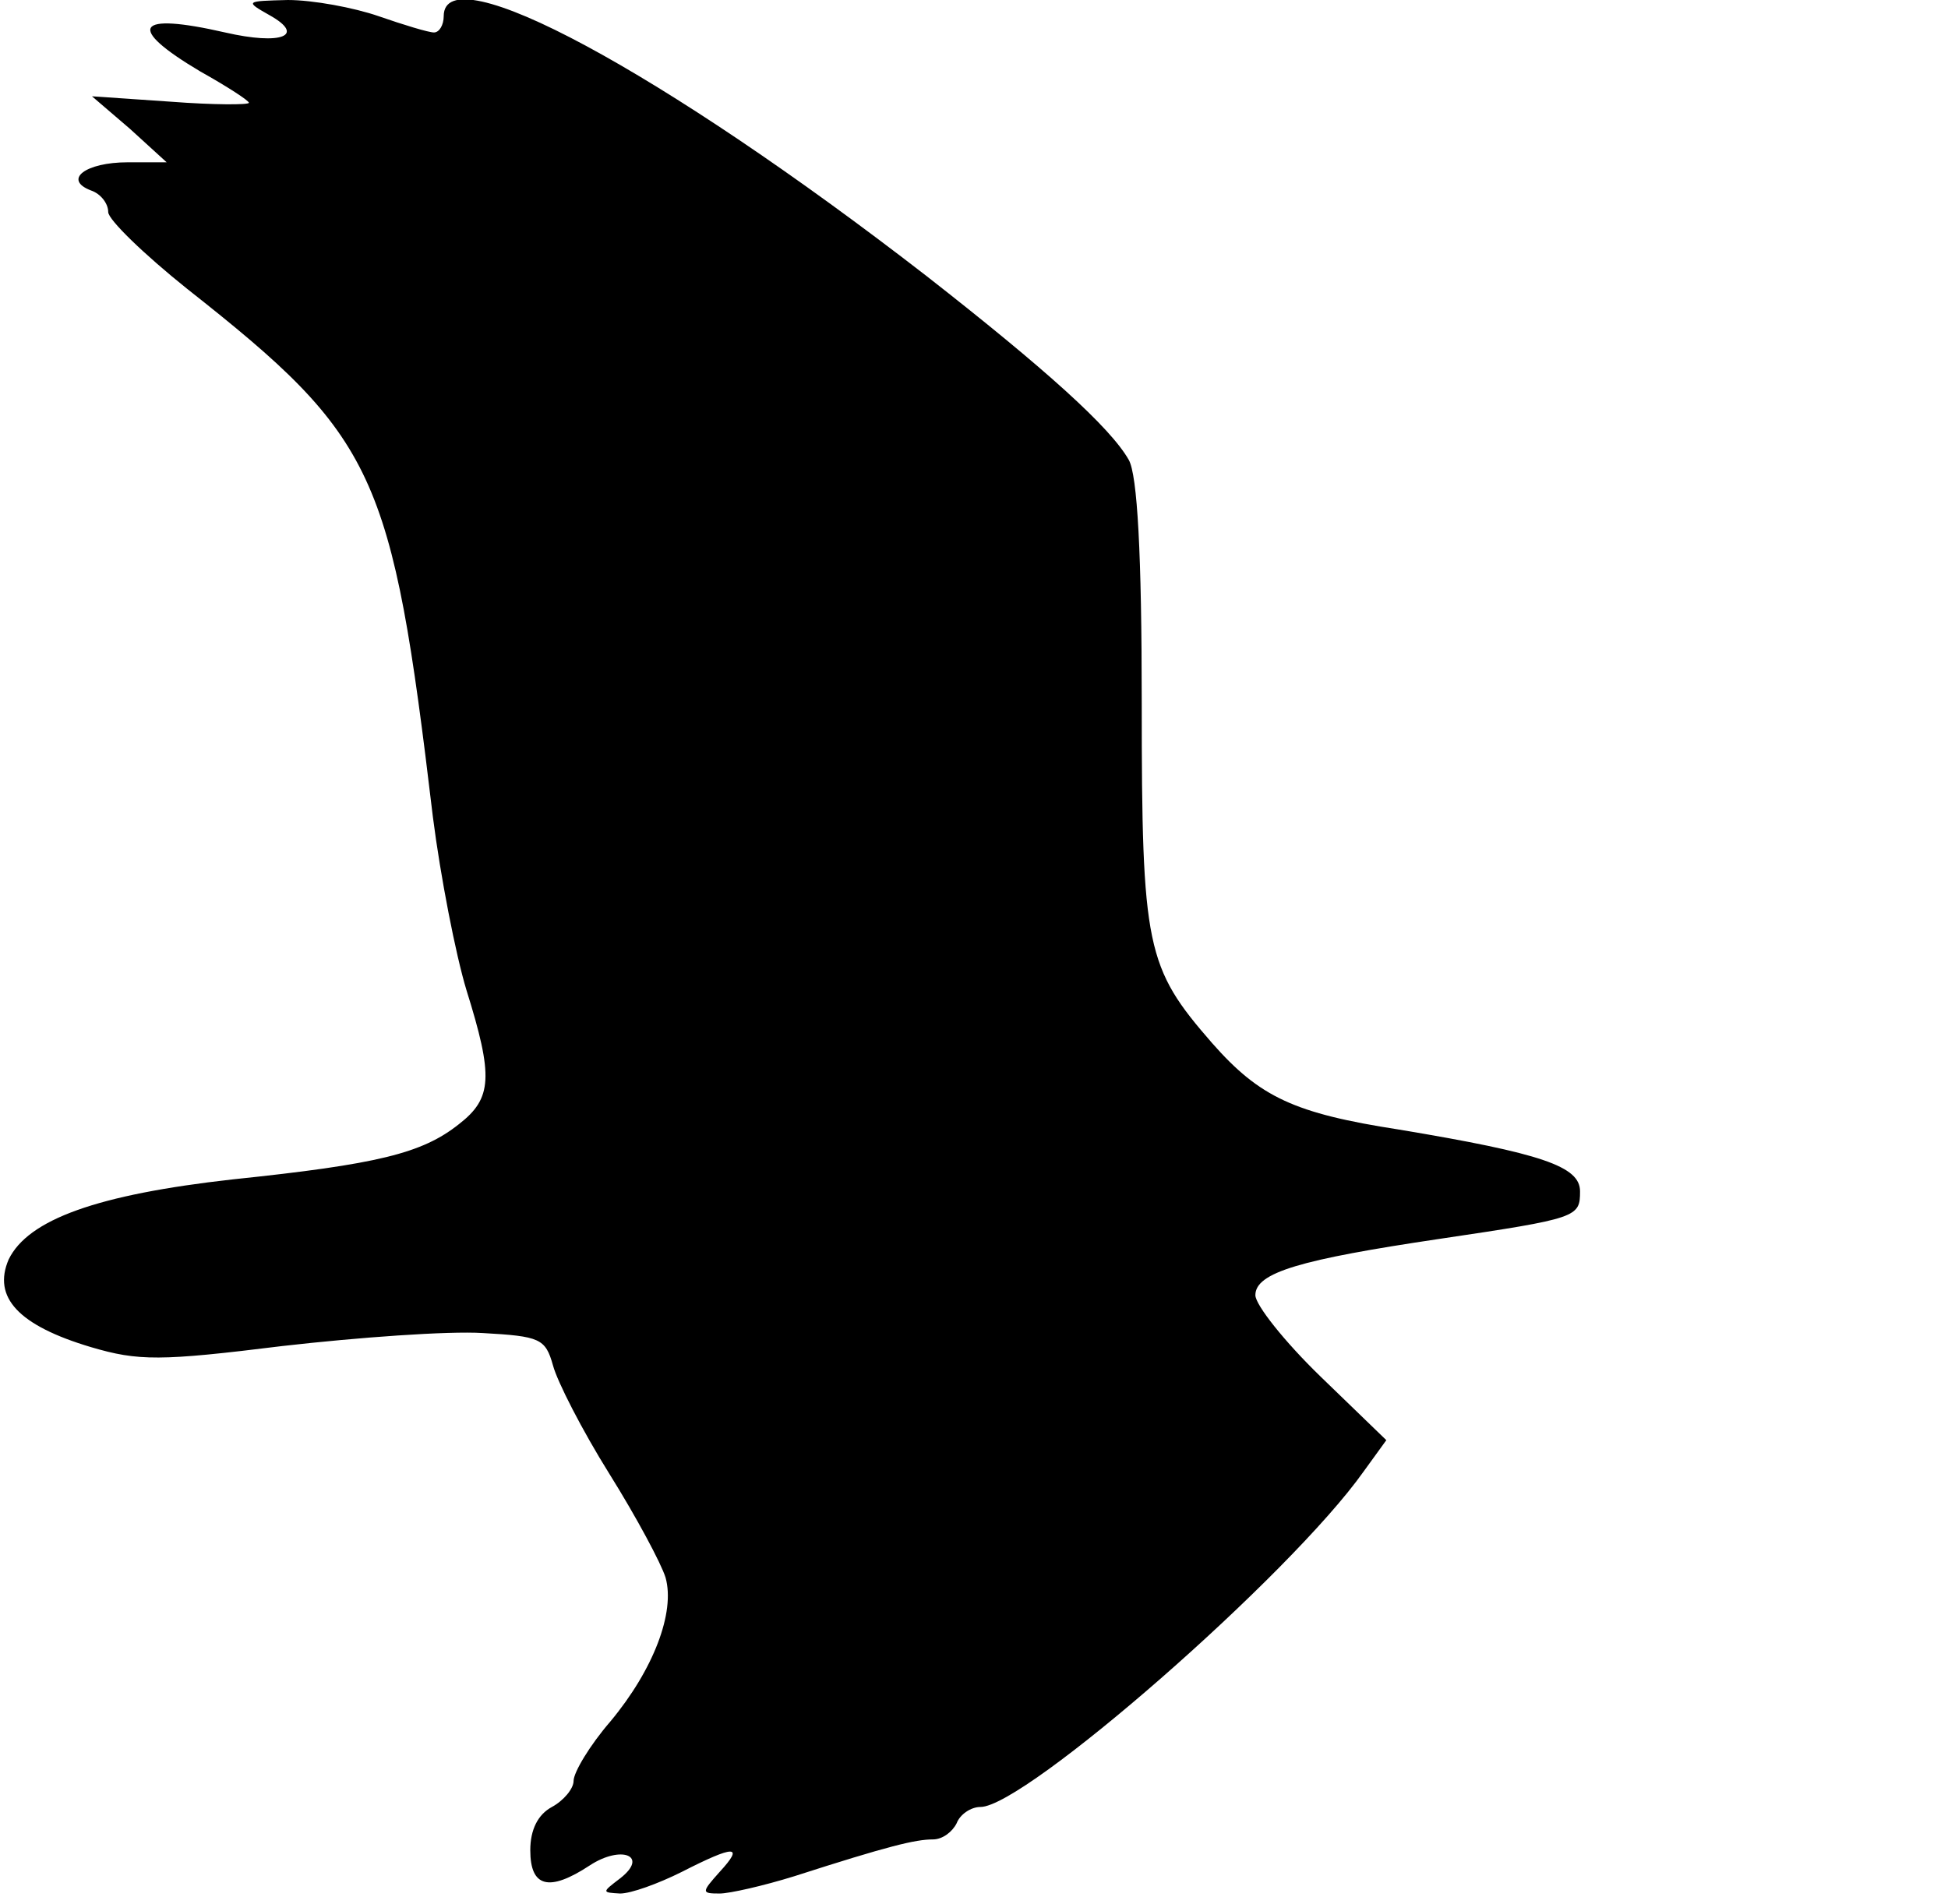 <?xml version="1.0" encoding="UTF-8" standalone="no"?> <svg xmlns="http://www.w3.org/2000/svg" width="180pt" height="176pt" viewBox="0 0 180 176" preserveAspectRatio="xMidYMid meet"> <g transform="translate(0,176) scale(0.1,-0.1)" fill="#000000" stroke="none"> <path d="M249 1746 c34 -19 11 -28 -41 -16 -83 19 -92 5 -23 -36 25 -14 45 -27 45 -29 0 -2 -33 -2 -72 1 l-73 5 35 -30 34 -31 -36 0 c-39 0 -60 -16 -34 -26 9 -3 16 -12 16 -20 0 -7 33 -39 73 -71 175 -138 189 -169 227 -488 7 -55 21 -127 31 -160 25 -80 24 -100 -7 -124 -34 -27 -75 -37 -209 -51 -125 -14 -189 -37 -207 -74 -15 -35 9 -61 76 -81 44 -13 64 -13 177 1 70 8 153 14 185 12 53 -3 58 -5 65 -30 4 -15 27 -60 52 -100 25 -40 48 -83 52 -96 9 -32 -11 -85 -51 -133 -19 -22 -34 -47 -34 -55 0 -7 -9 -18 -20 -24 -13 -7 -20 -21 -20 -40 0 -34 17 -39 55 -14 29 19 55 9 28 -12 -17 -13 -17 -13 0 -14 10 0 35 9 57 20 49 25 58 25 35 0 -17 -19 -17 -20 0 -20 9 0 40 7 69 16 87 28 112 34 128 34 9 0 18 7 22 15 3 8 13 15 22 15 41 0 286 214 354 310 l21 29 -61 59 c-33 32 -60 66 -60 75 0 21 42 33 170 52 128 19 130 20 130 44 0 23 -35 35 -167 57 -97 15 -129 30 -173 80 -61 70 -65 88 -65 314 0 138 -4 211 -12 225 -17 30 -77 84 -187 170 -244 189 -446 298 -446 240 0 -8 -4 -15 -9 -15 -5 0 -28 7 -51 15 -23 8 -61 15 -84 15 -39 -1 -40 -1 -17 -14z"></path> </g> </svg> 
